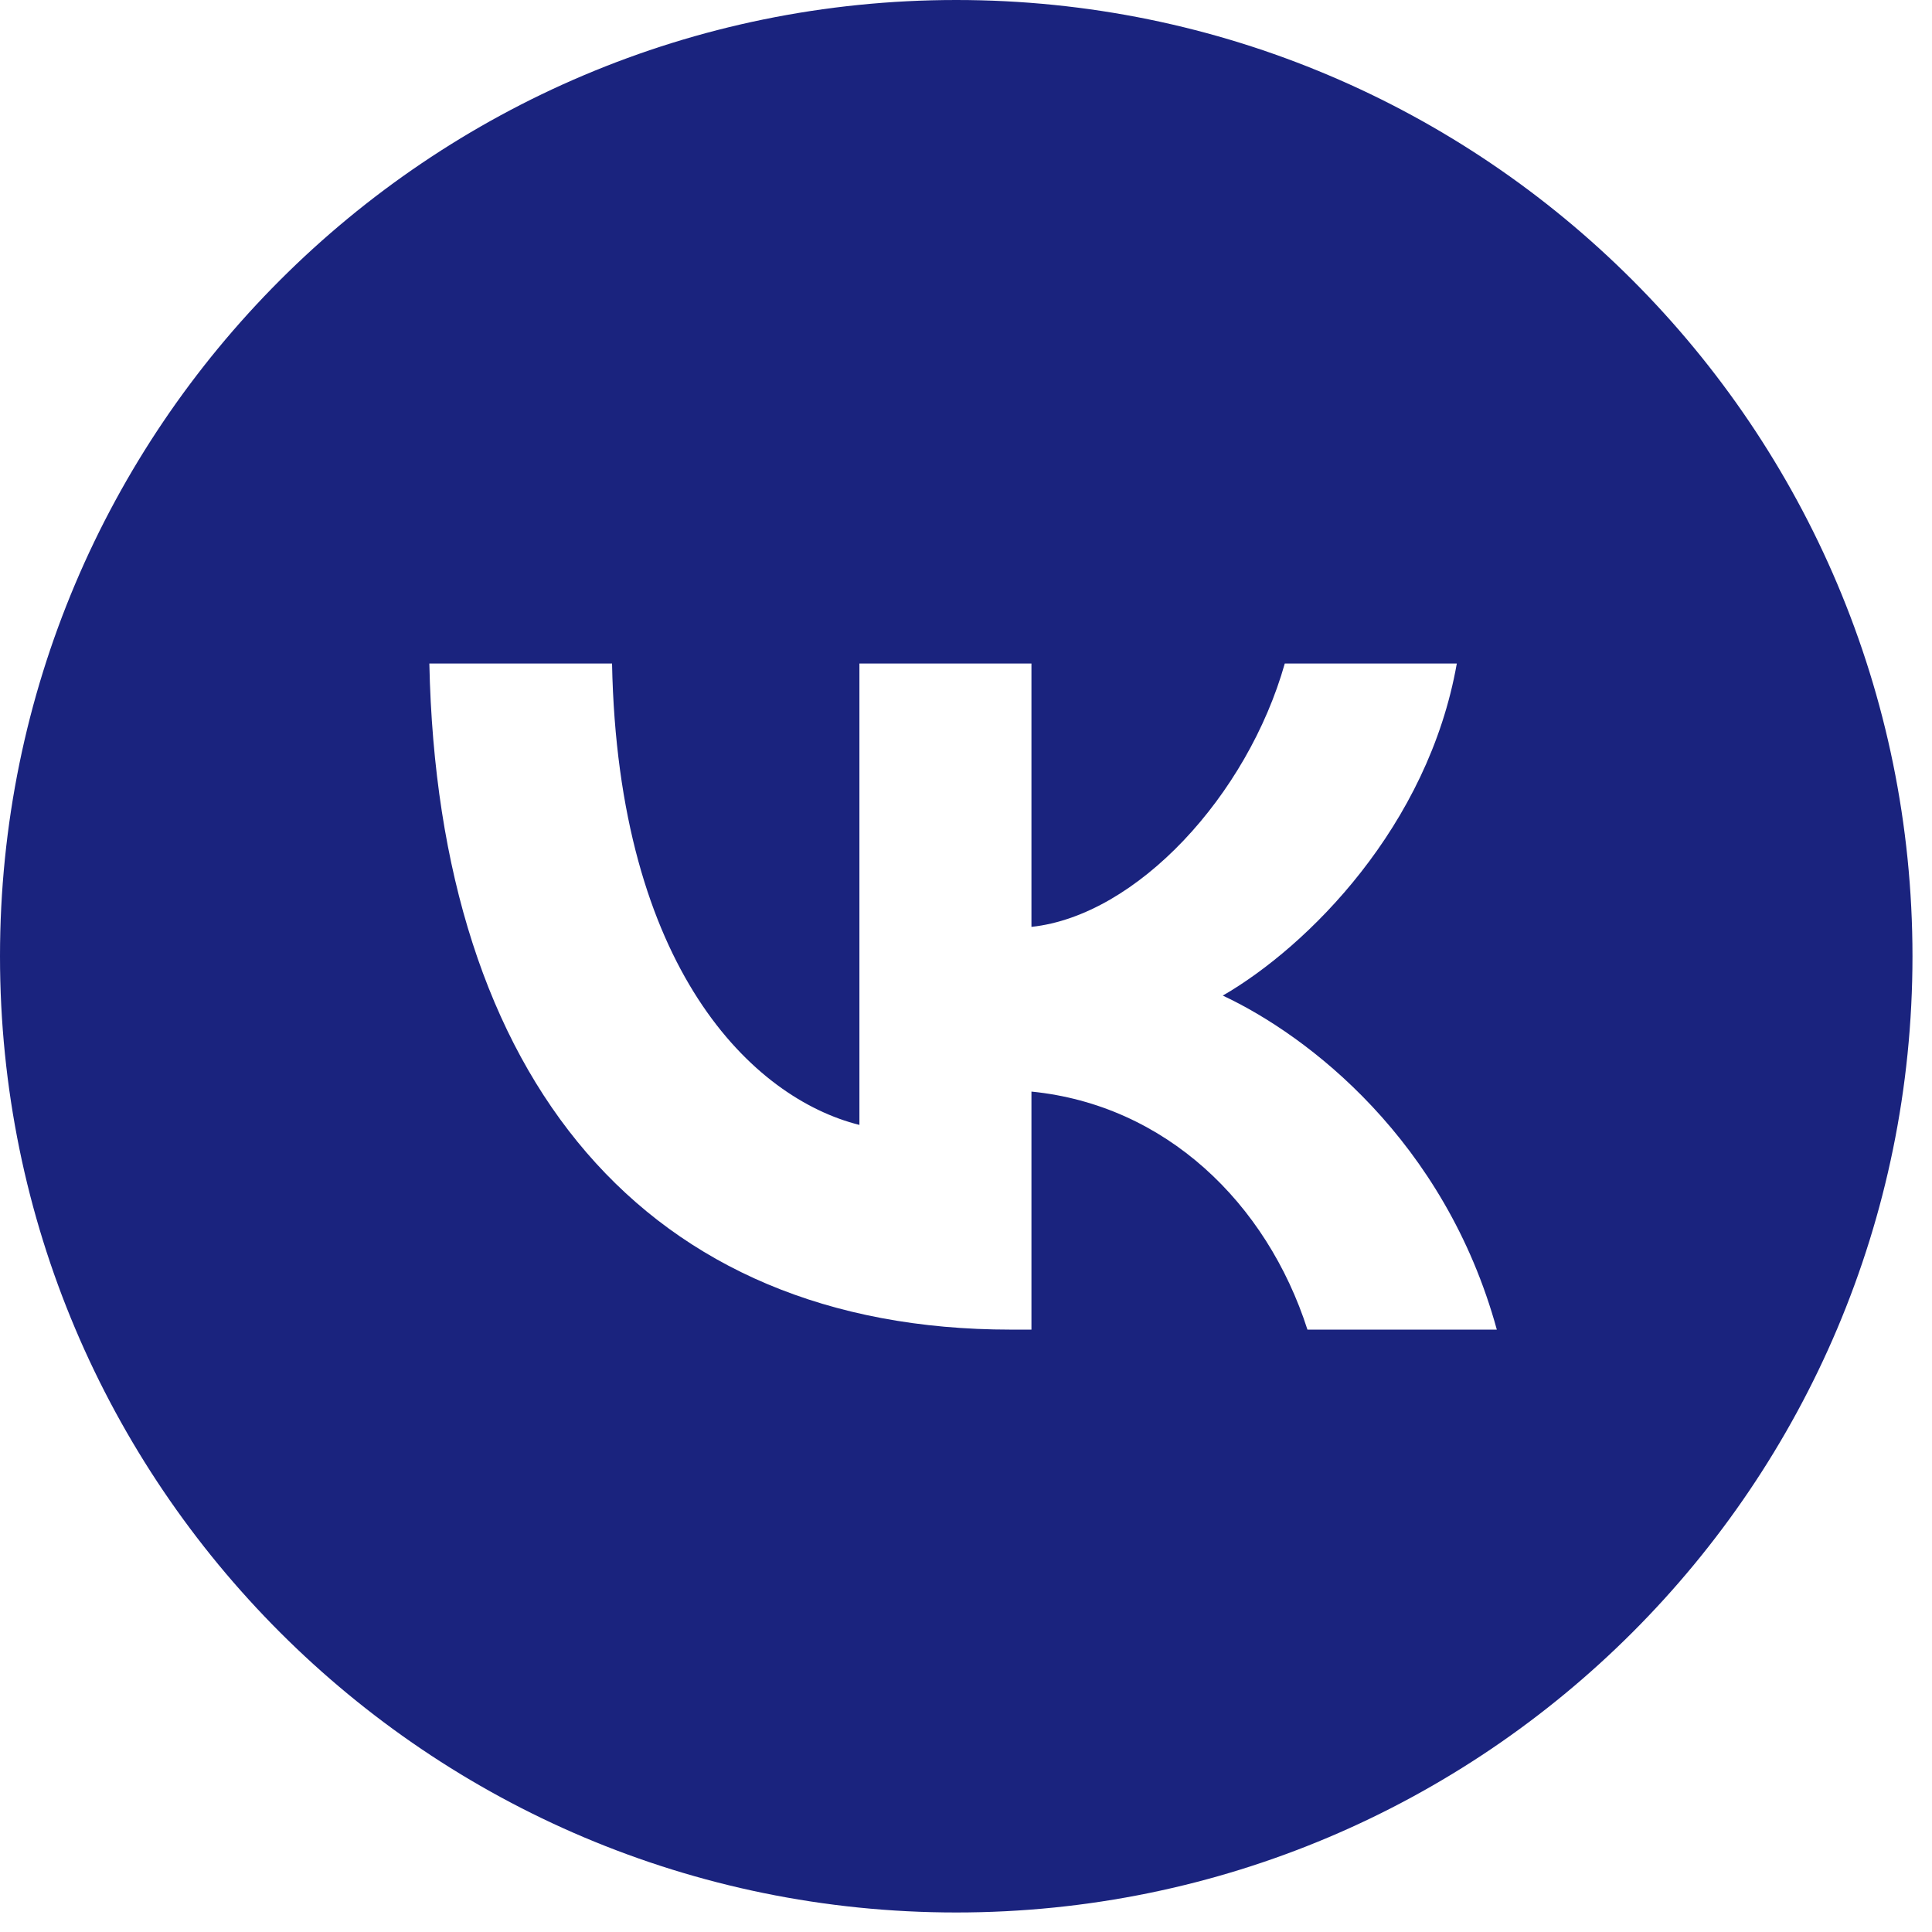 <?xml version="1.0" encoding="UTF-8"?> <svg xmlns="http://www.w3.org/2000/svg" width="48" height="48" viewBox="0 0 48 48" fill="none"> <path fill-rule="evenodd" clip-rule="evenodd" d="M23.758 47.515C36.879 47.515 47.515 36.879 47.515 23.758C47.515 10.637 36.879 0 23.758 0C10.637 0 0 10.637 0 23.758C0 36.879 10.637 47.515 23.758 47.515ZM10.667 16.485C10.882 26.822 16.05 33.034 25.112 33.034H25.626V27.12C28.955 27.451 31.473 29.887 32.483 33.034H37.188C35.896 28.329 32.5 25.728 30.38 24.735C32.5 23.509 35.482 20.527 36.194 16.485H31.92C30.992 19.765 28.243 22.747 25.626 23.028V16.485H21.352V27.948C18.701 27.286 15.355 24.072 15.206 16.485H10.667Z" fill="#1A237E"></path> </svg> 